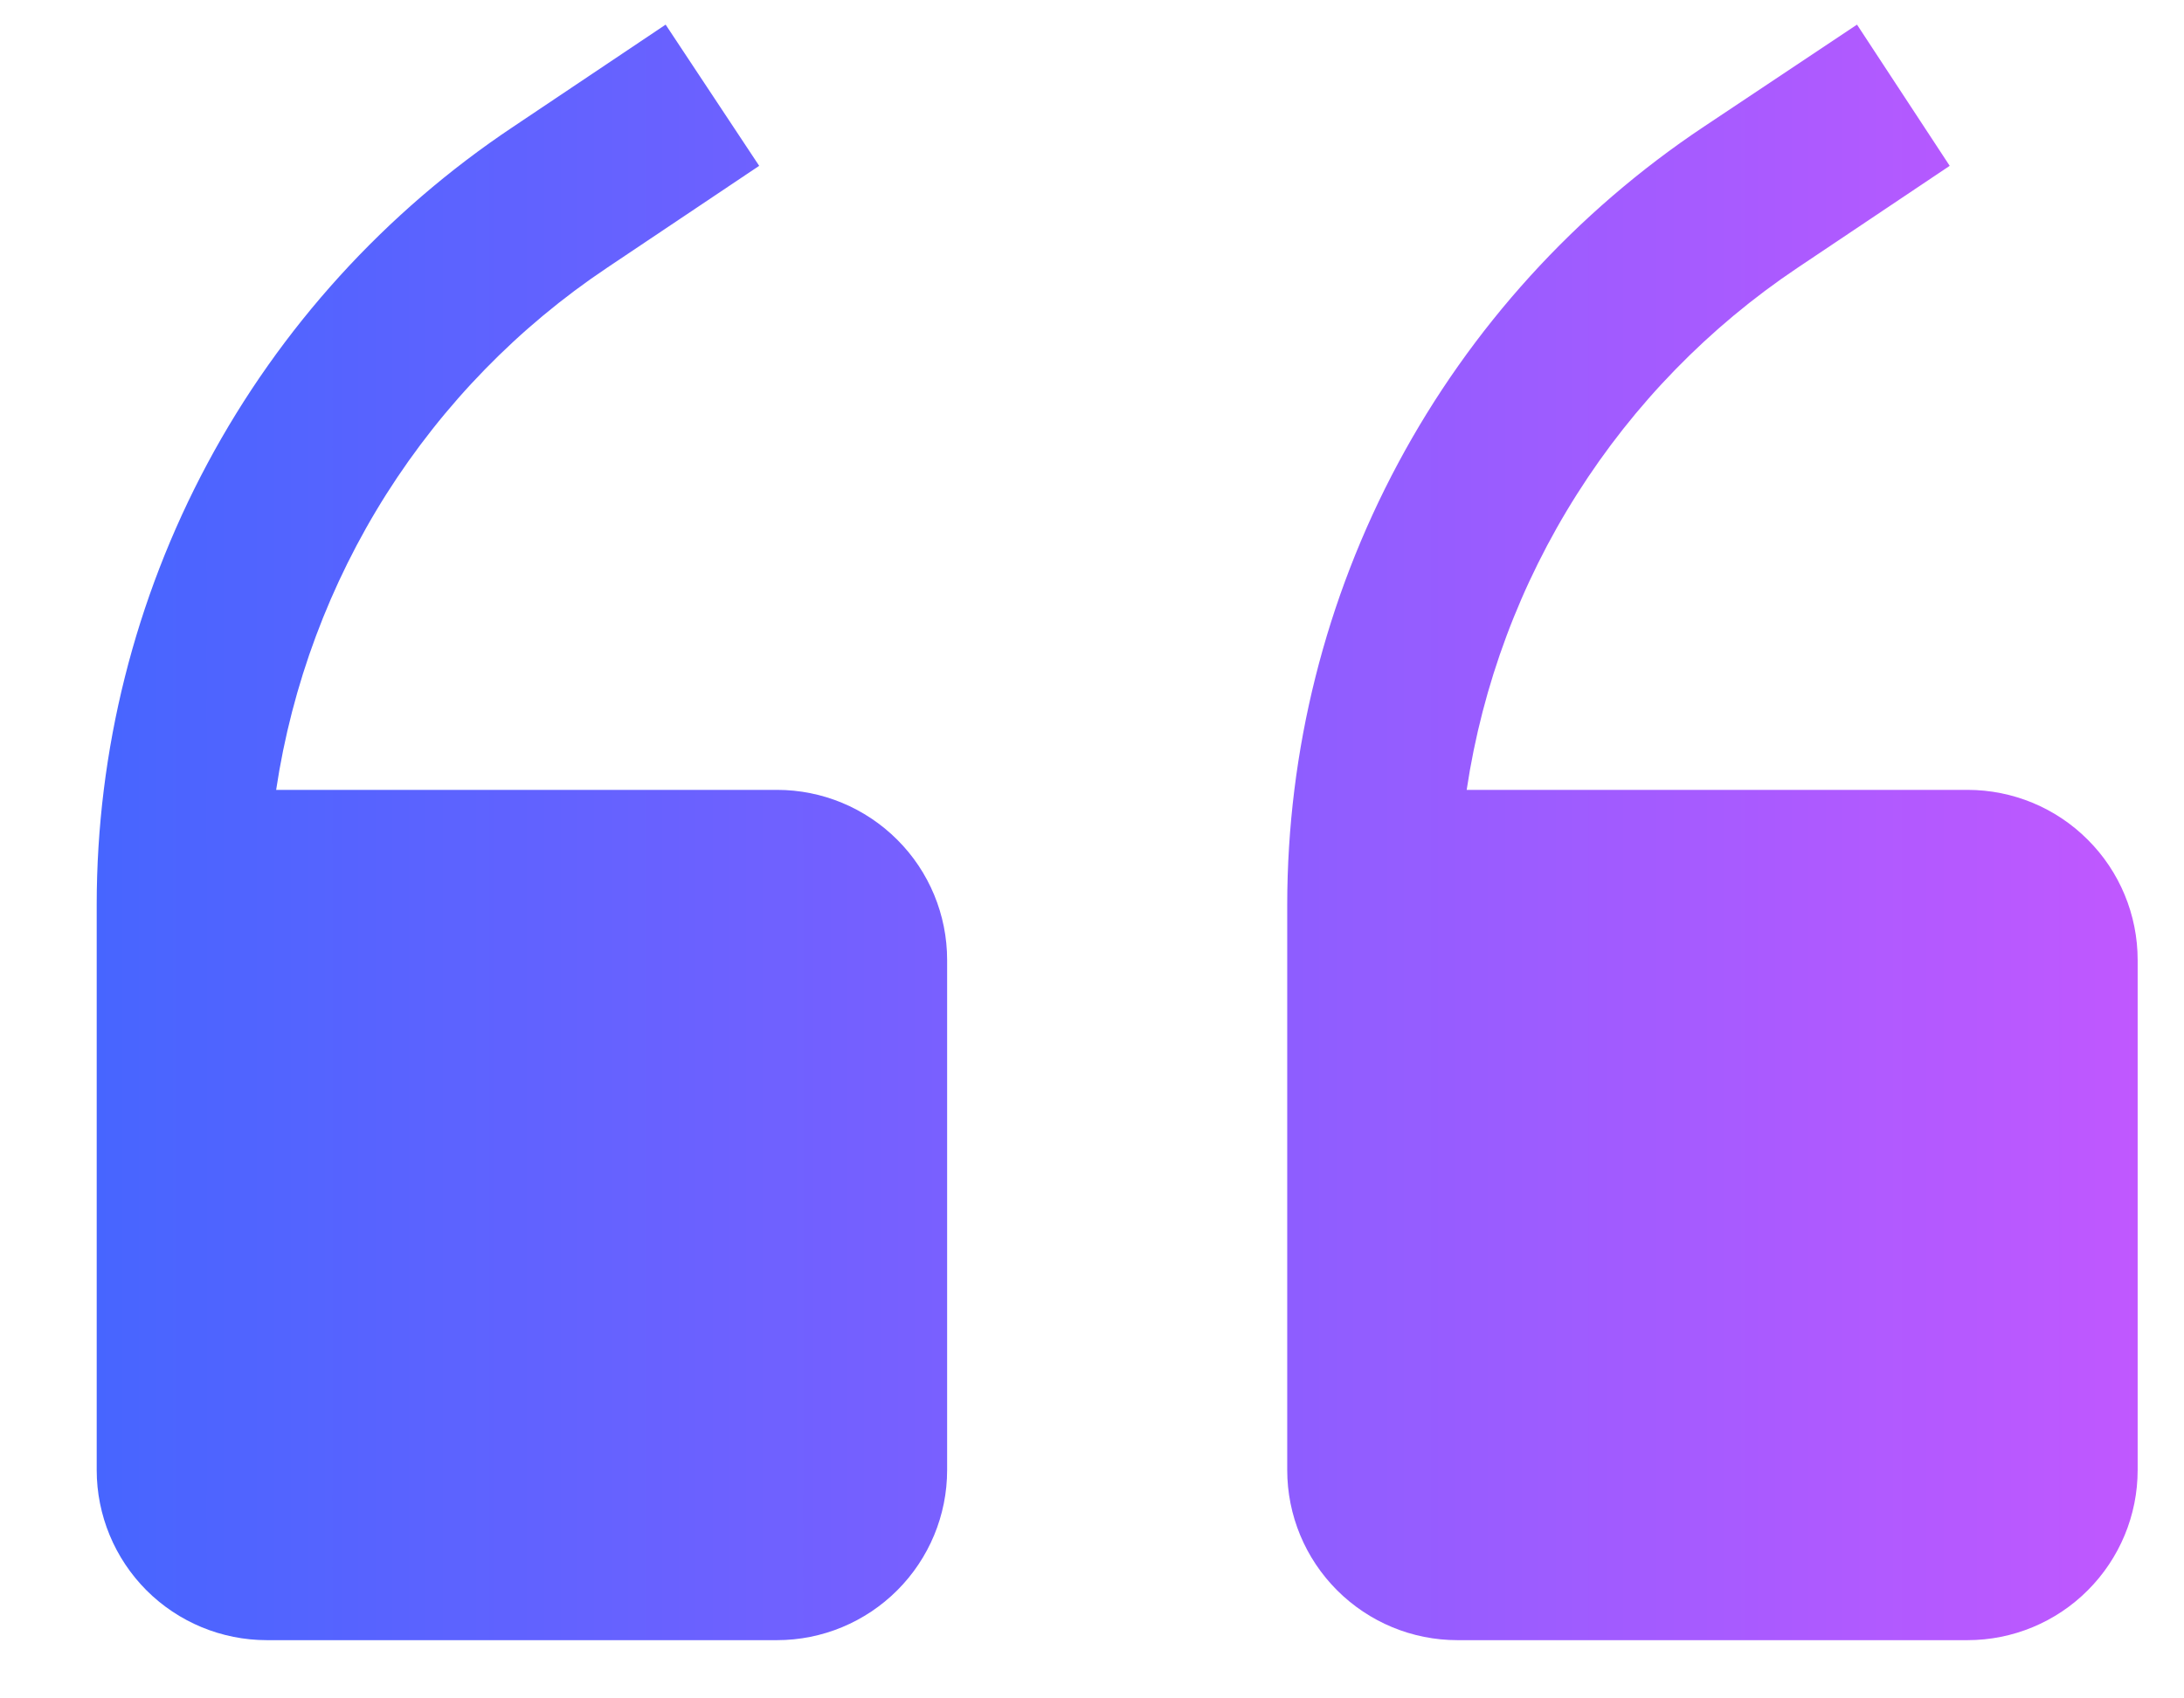 <svg width="18" height="14" viewBox="0 0 18 14" fill="none" xmlns="http://www.w3.org/2000/svg">
<path d="M6.404 6.511H2.276C2.406 5.644 2.716 4.813 3.185 4.072C3.655 3.331 4.273 2.696 5.002 2.208L6.257 1.367L5.486 0.203L4.231 1.044C3.175 1.748 2.309 2.701 1.71 3.82C1.111 4.939 0.797 6.188 0.797 7.457V12.118C0.797 12.49 0.945 12.846 1.207 13.109C1.47 13.372 1.827 13.52 2.199 13.52H6.404C6.776 13.52 7.132 13.372 7.395 13.109C7.658 12.846 7.806 12.49 7.806 12.118V7.913C7.806 7.541 7.658 7.184 7.395 6.922C7.132 6.659 6.776 6.511 6.404 6.511ZM16.216 6.511H12.088C12.218 5.644 12.528 4.813 12.998 4.072C13.467 3.331 14.086 2.696 14.814 2.208L16.069 1.367L15.305 0.203L14.043 1.044C12.987 1.748 12.121 2.701 11.522 3.82C10.923 4.939 10.61 6.188 10.609 7.457V12.118C10.609 12.49 10.757 12.846 11.02 13.109C11.283 13.372 11.639 13.52 12.011 13.52H16.216C16.588 13.52 16.945 13.372 17.207 13.109C17.47 12.846 17.618 12.49 17.618 12.118V7.913C17.618 7.541 17.47 7.184 17.207 6.922C16.945 6.659 16.588 6.511 16.216 6.511Z" fill="url(#paint0_linear_9733_3510)"/>
<defs>
<linearGradient id="paint0_linear_9733_3510" x1="17.618" y1="6.861" x2="0.797" y2="6.861" gradientUnits="userSpaceOnUse">
<stop stop-color="#C058FF"/>
<stop offset="1" stop-color="#4765FF"/>
</linearGradient>
</defs>
</svg>
